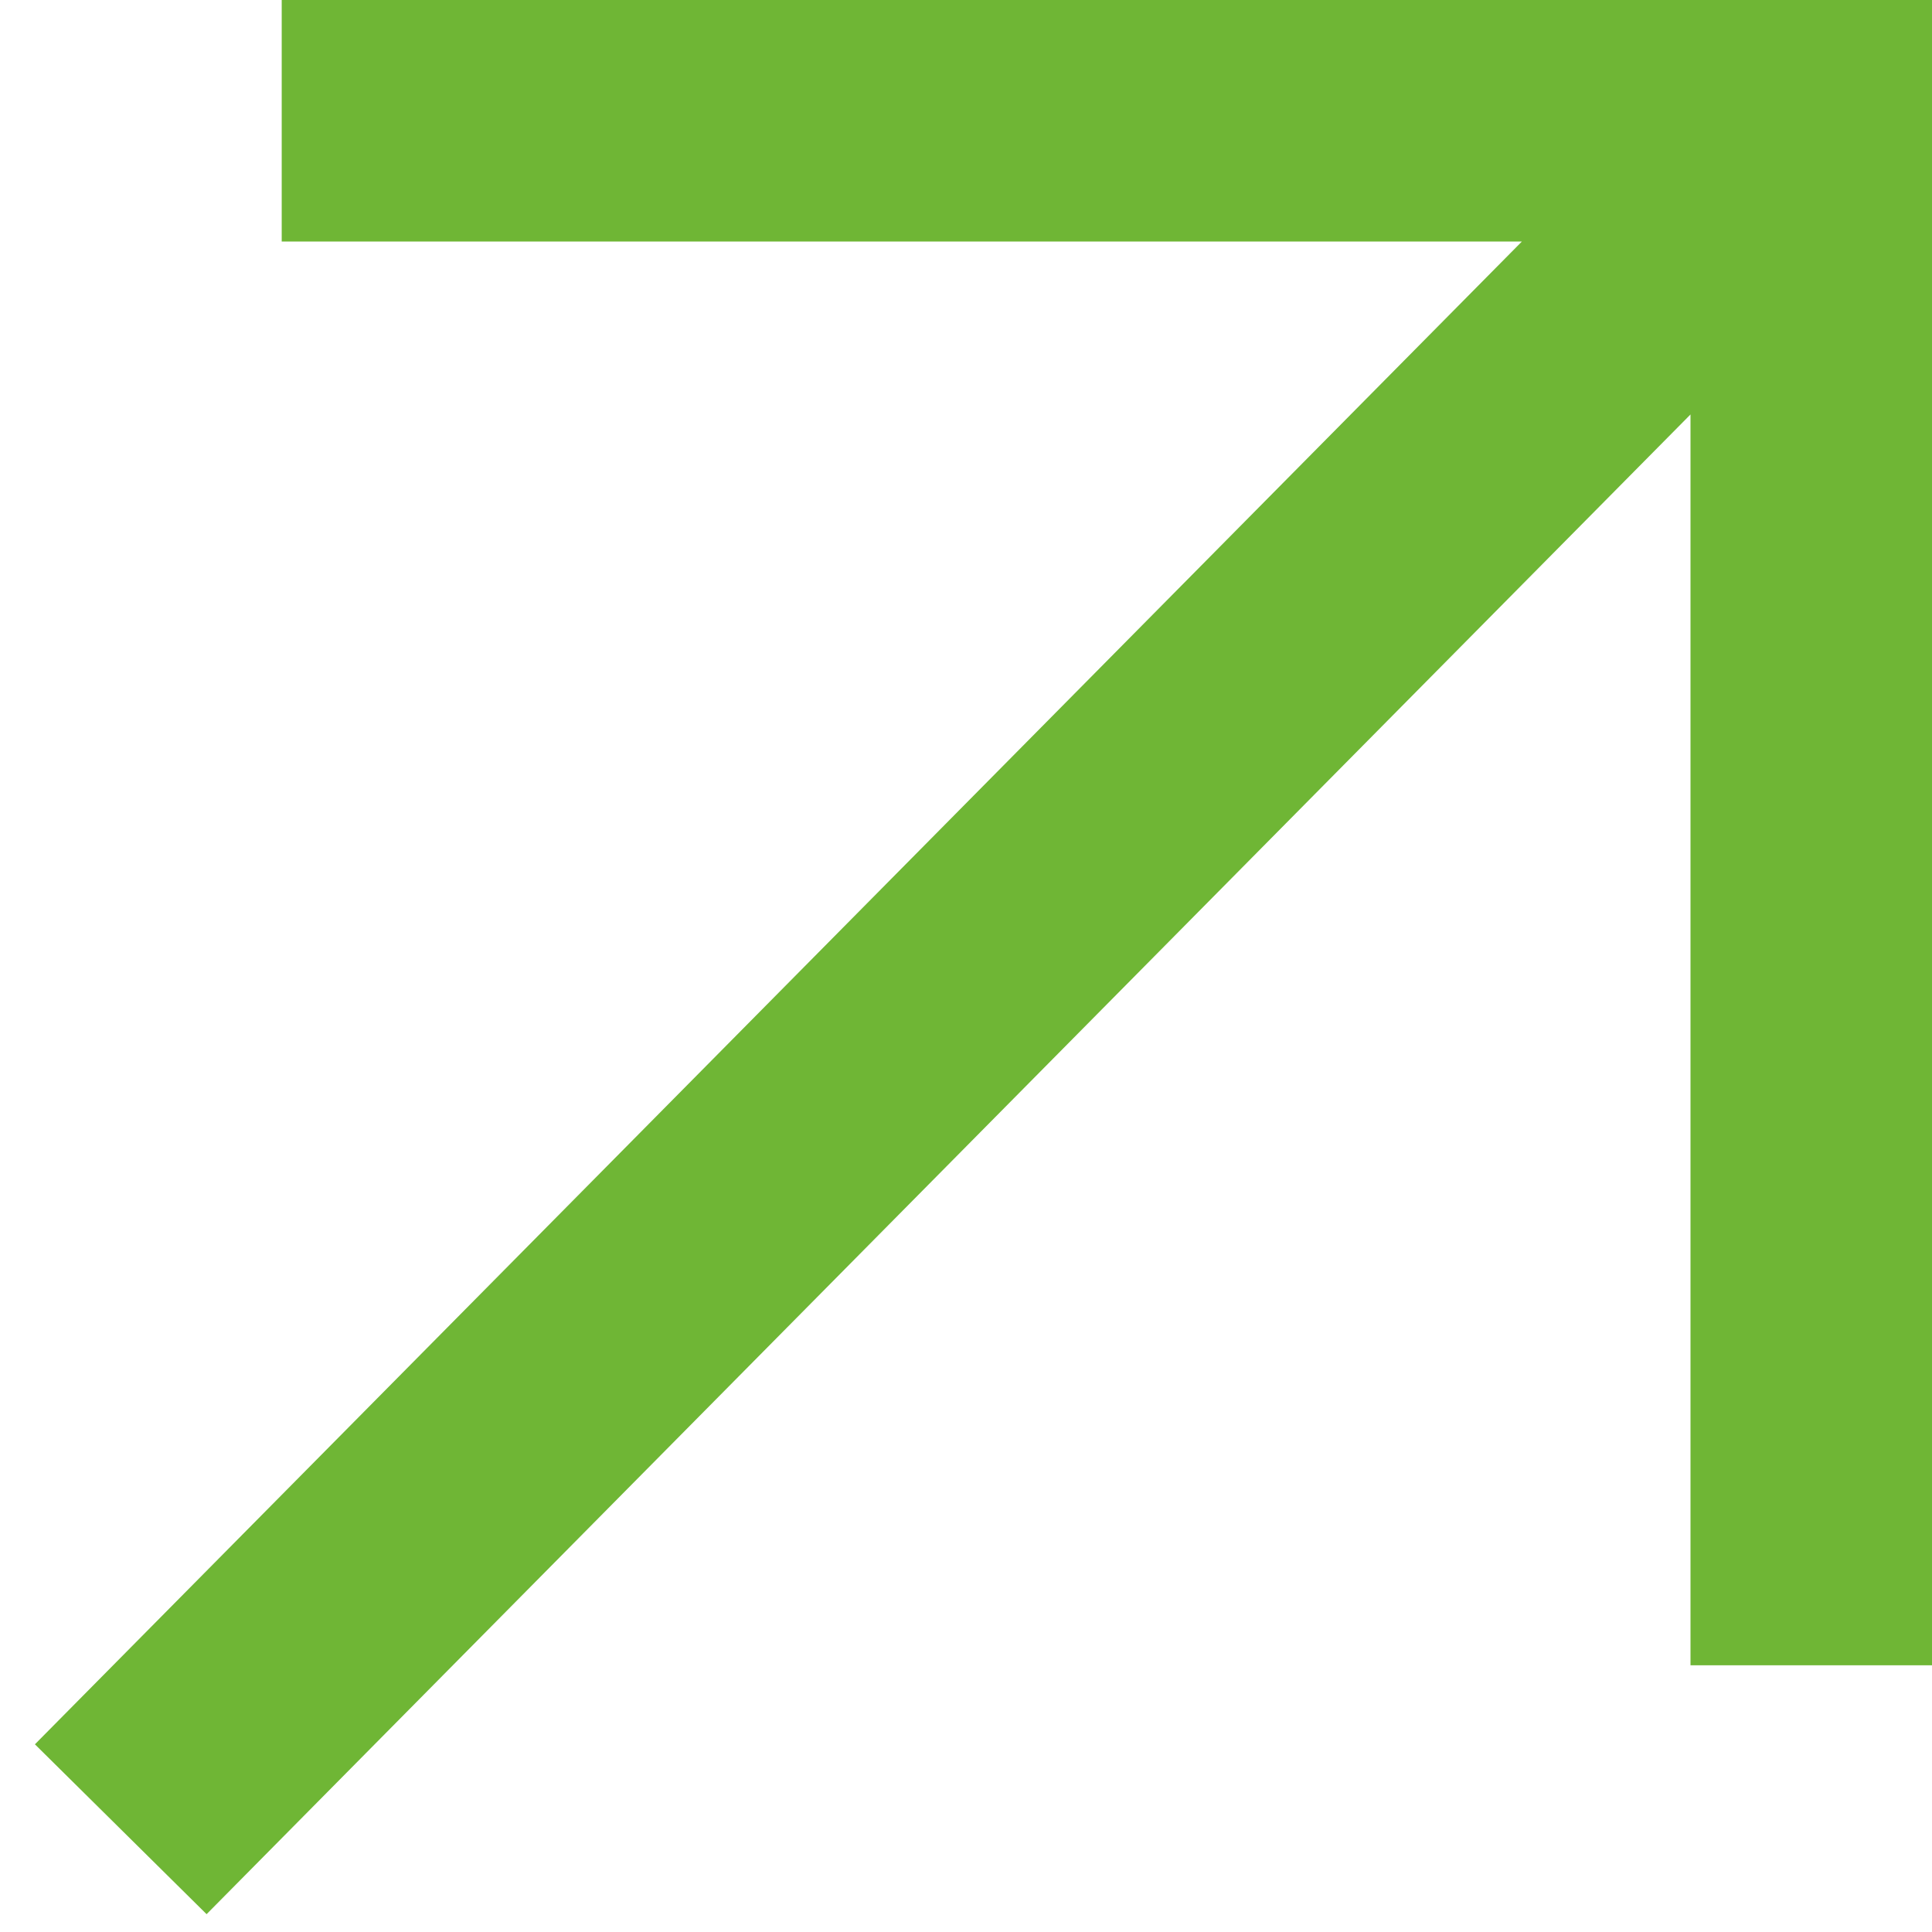 <?xml version="1.0" encoding="UTF-8"?> <svg xmlns="http://www.w3.org/2000/svg" width="16" height="16" viewBox="0 0 16 16" fill="none"> <path d="M3.333 1H15V12.791M15 1L1 15.149L15 1Z" stroke="#6FB635" stroke-width="2" stroke-linecap="square"></path> </svg> 